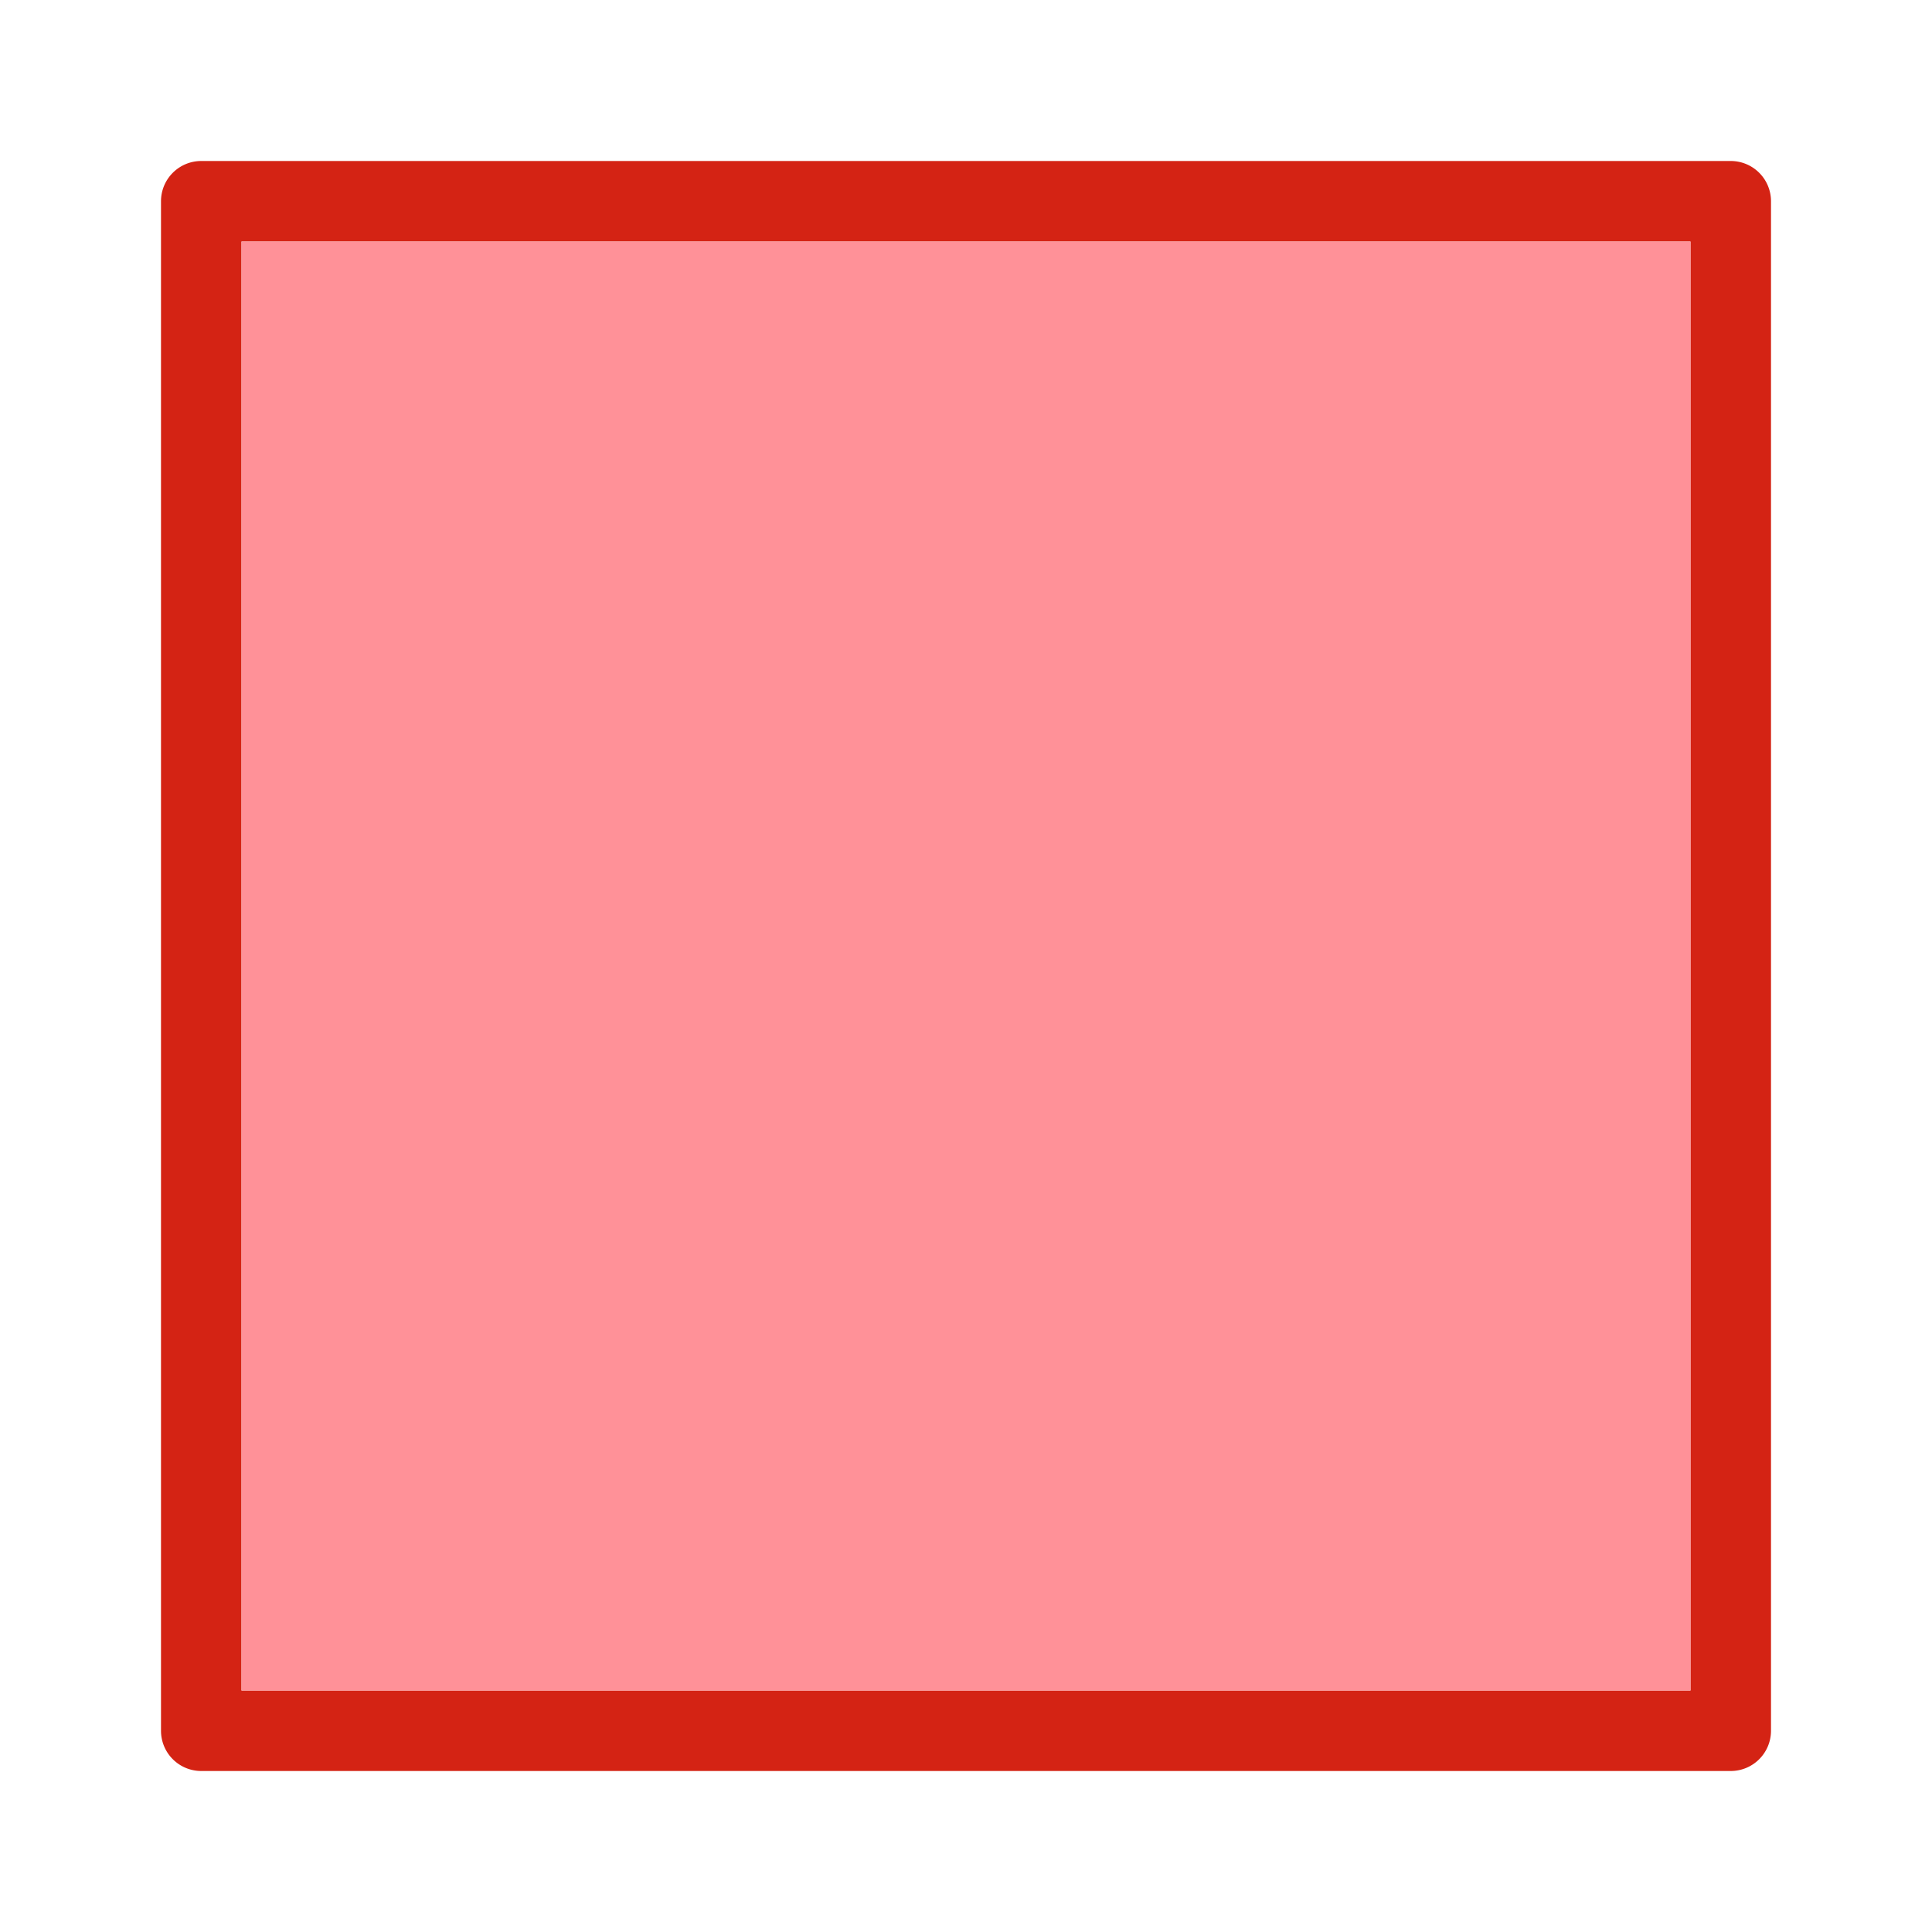 <svg version="1.1" viewBox="0 0 24 24" xmlns="http://www.w3.org/2000/svg"><path d="m2.5 2a.5.5 0 0 0 -.5.5v19a.5.5 0 0 0 .5.5h19a.5.5 0 0 0 .5-.5v-19a.5.5 0 0 0 -.5-.5zm.5 1h18v18h-18z" fill="#d42314"/><path d="m3 3v18h18v-18z" fill="#ff9198"/></svg>
